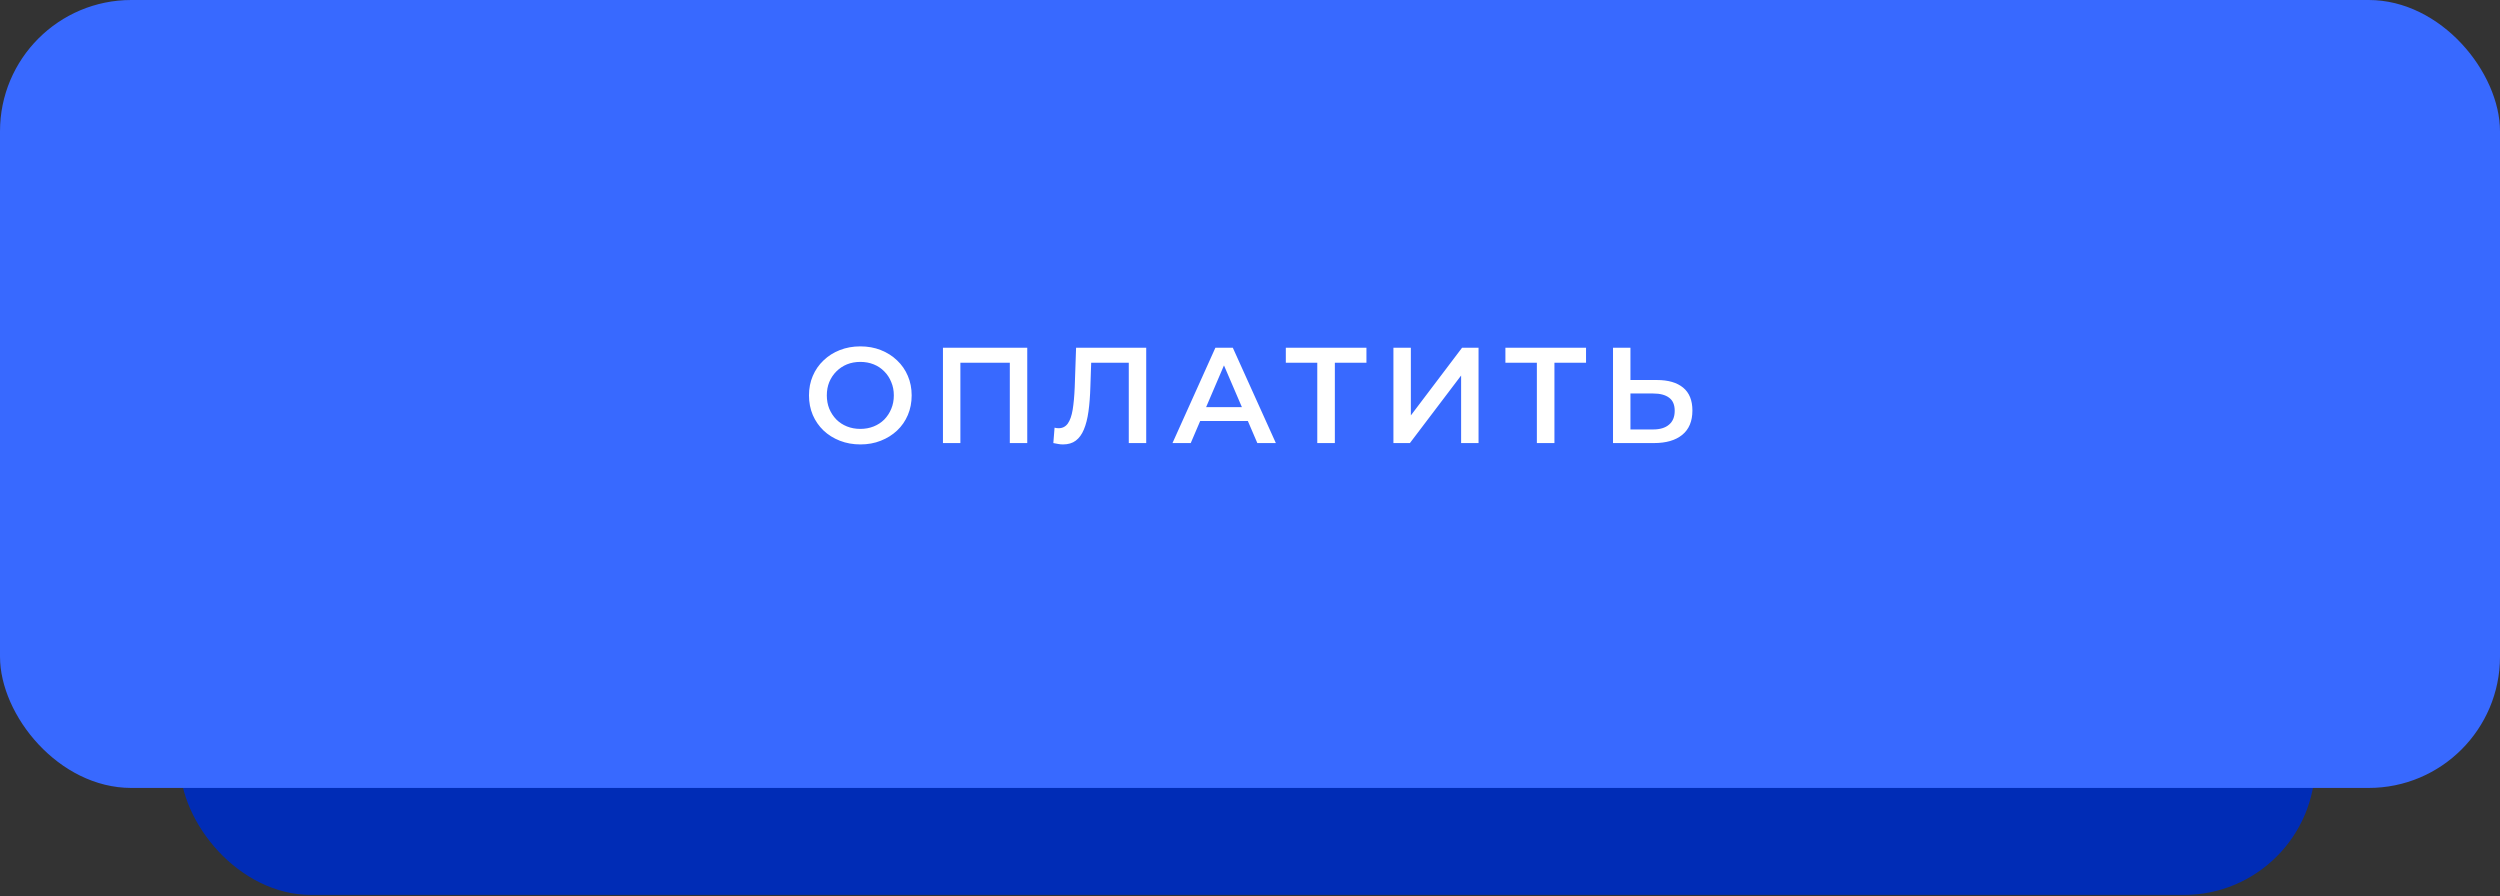 <?xml version="1.0" encoding="UTF-8"?> <svg xmlns="http://www.w3.org/2000/svg" width="371" height="133" viewBox="0 0 371 133" fill="none"><rect x="0" y="0" width="371" height="133" fill="#333333" stroke="none"/> <rect x="26.706" y="15.158" width="316.866" height="117.652" rx="19.488" fill="#002CB6"></rect> <rect width="371" height="116.93" rx="19.488" fill="#3869FF"></rect> <path d="M127.692 65.953C126.587 65.953 125.57 65.771 124.64 65.407C123.711 65.044 122.902 64.538 122.215 63.892C121.528 63.231 120.996 62.464 120.618 61.588C120.241 60.698 120.053 59.728 120.053 58.677C120.053 57.627 120.241 56.663 120.618 55.787C120.996 54.898 121.528 54.13 122.215 53.483C122.902 52.823 123.711 52.311 124.64 51.947C125.57 51.584 126.58 51.402 127.672 51.402C128.777 51.402 129.787 51.584 130.703 51.947C131.633 52.311 132.441 52.823 133.129 53.483C133.816 54.13 134.348 54.898 134.725 55.787C135.102 56.663 135.291 57.627 135.291 58.677C135.291 59.728 135.102 60.698 134.725 61.588C134.348 62.477 133.816 63.245 133.129 63.892C132.441 64.538 131.633 65.044 130.703 65.407C129.787 65.771 128.783 65.953 127.692 65.953ZM127.672 63.649C128.386 63.649 129.046 63.528 129.652 63.285C130.259 63.043 130.784 62.699 131.229 62.255C131.673 61.797 132.017 61.271 132.26 60.678C132.516 60.072 132.644 59.405 132.644 58.677C132.644 57.95 132.516 57.29 132.26 56.697C132.017 56.09 131.673 55.565 131.229 55.12C130.784 54.662 130.259 54.312 129.652 54.069C129.046 53.827 128.386 53.706 127.672 53.706C126.958 53.706 126.298 53.827 125.691 54.069C125.098 54.312 124.573 54.662 124.115 55.12C123.67 55.565 123.32 56.09 123.064 56.697C122.821 57.29 122.7 57.95 122.7 58.677C122.7 59.392 122.821 60.052 123.064 60.658C123.32 61.264 123.67 61.797 124.115 62.255C124.559 62.699 125.085 63.043 125.691 63.285C126.298 63.528 126.958 63.649 127.672 63.649ZM139.934 65.751V51.604H152.444V65.751H149.857V53.18L150.463 53.827H141.914L142.521 53.18V65.751H139.934ZM157.75 65.953C157.521 65.953 157.292 65.933 157.063 65.892C156.834 65.852 156.585 65.805 156.315 65.751L156.497 63.467C156.686 63.521 156.888 63.548 157.103 63.548C157.669 63.548 158.121 63.319 158.457 62.861C158.794 62.389 159.037 61.702 159.185 60.8C159.333 59.897 159.434 58.785 159.488 57.465L159.69 51.604H170.098V65.751H167.511V53.18L168.118 53.827H161.388L161.954 53.16L161.812 57.364C161.772 58.765 161.677 59.998 161.529 61.062C161.381 62.127 161.152 63.023 160.842 63.75C160.546 64.464 160.148 65.01 159.65 65.387C159.151 65.764 158.518 65.953 157.75 65.953ZM173.997 65.751L180.364 51.604H182.95L189.337 65.751H186.588L181.111 52.998H182.162L176.706 65.751H173.997ZM176.928 62.477L177.635 60.416H185.275L185.982 62.477H176.928ZM195.484 65.751V53.18L196.111 53.827H190.816V51.604H202.78V53.827H197.485L198.092 53.18V65.751H195.484ZM206.784 65.751V51.604H209.371V61.648L216.97 51.604H219.416V65.751H216.829V55.727L209.23 65.751H206.784ZM228.071 65.751V53.18L228.697 53.827H223.402V51.604H235.367V53.827H230.072L230.678 53.18V65.751H228.071ZM245.878 56.394C247.563 56.394 248.863 56.771 249.779 57.526C250.695 58.28 251.153 59.412 251.153 60.921C251.153 62.511 250.648 63.717 249.638 64.538C248.64 65.347 247.246 65.751 245.454 65.751H239.371V51.604H241.958V56.394H245.878ZM245.333 63.73C246.343 63.73 247.125 63.494 247.677 63.023C248.243 62.551 248.526 61.864 248.526 60.961C248.526 60.072 248.25 59.425 247.697 59.021C247.145 58.603 246.357 58.395 245.333 58.395H241.958V63.73H245.333Z" fill="white"></path> </svg> 
